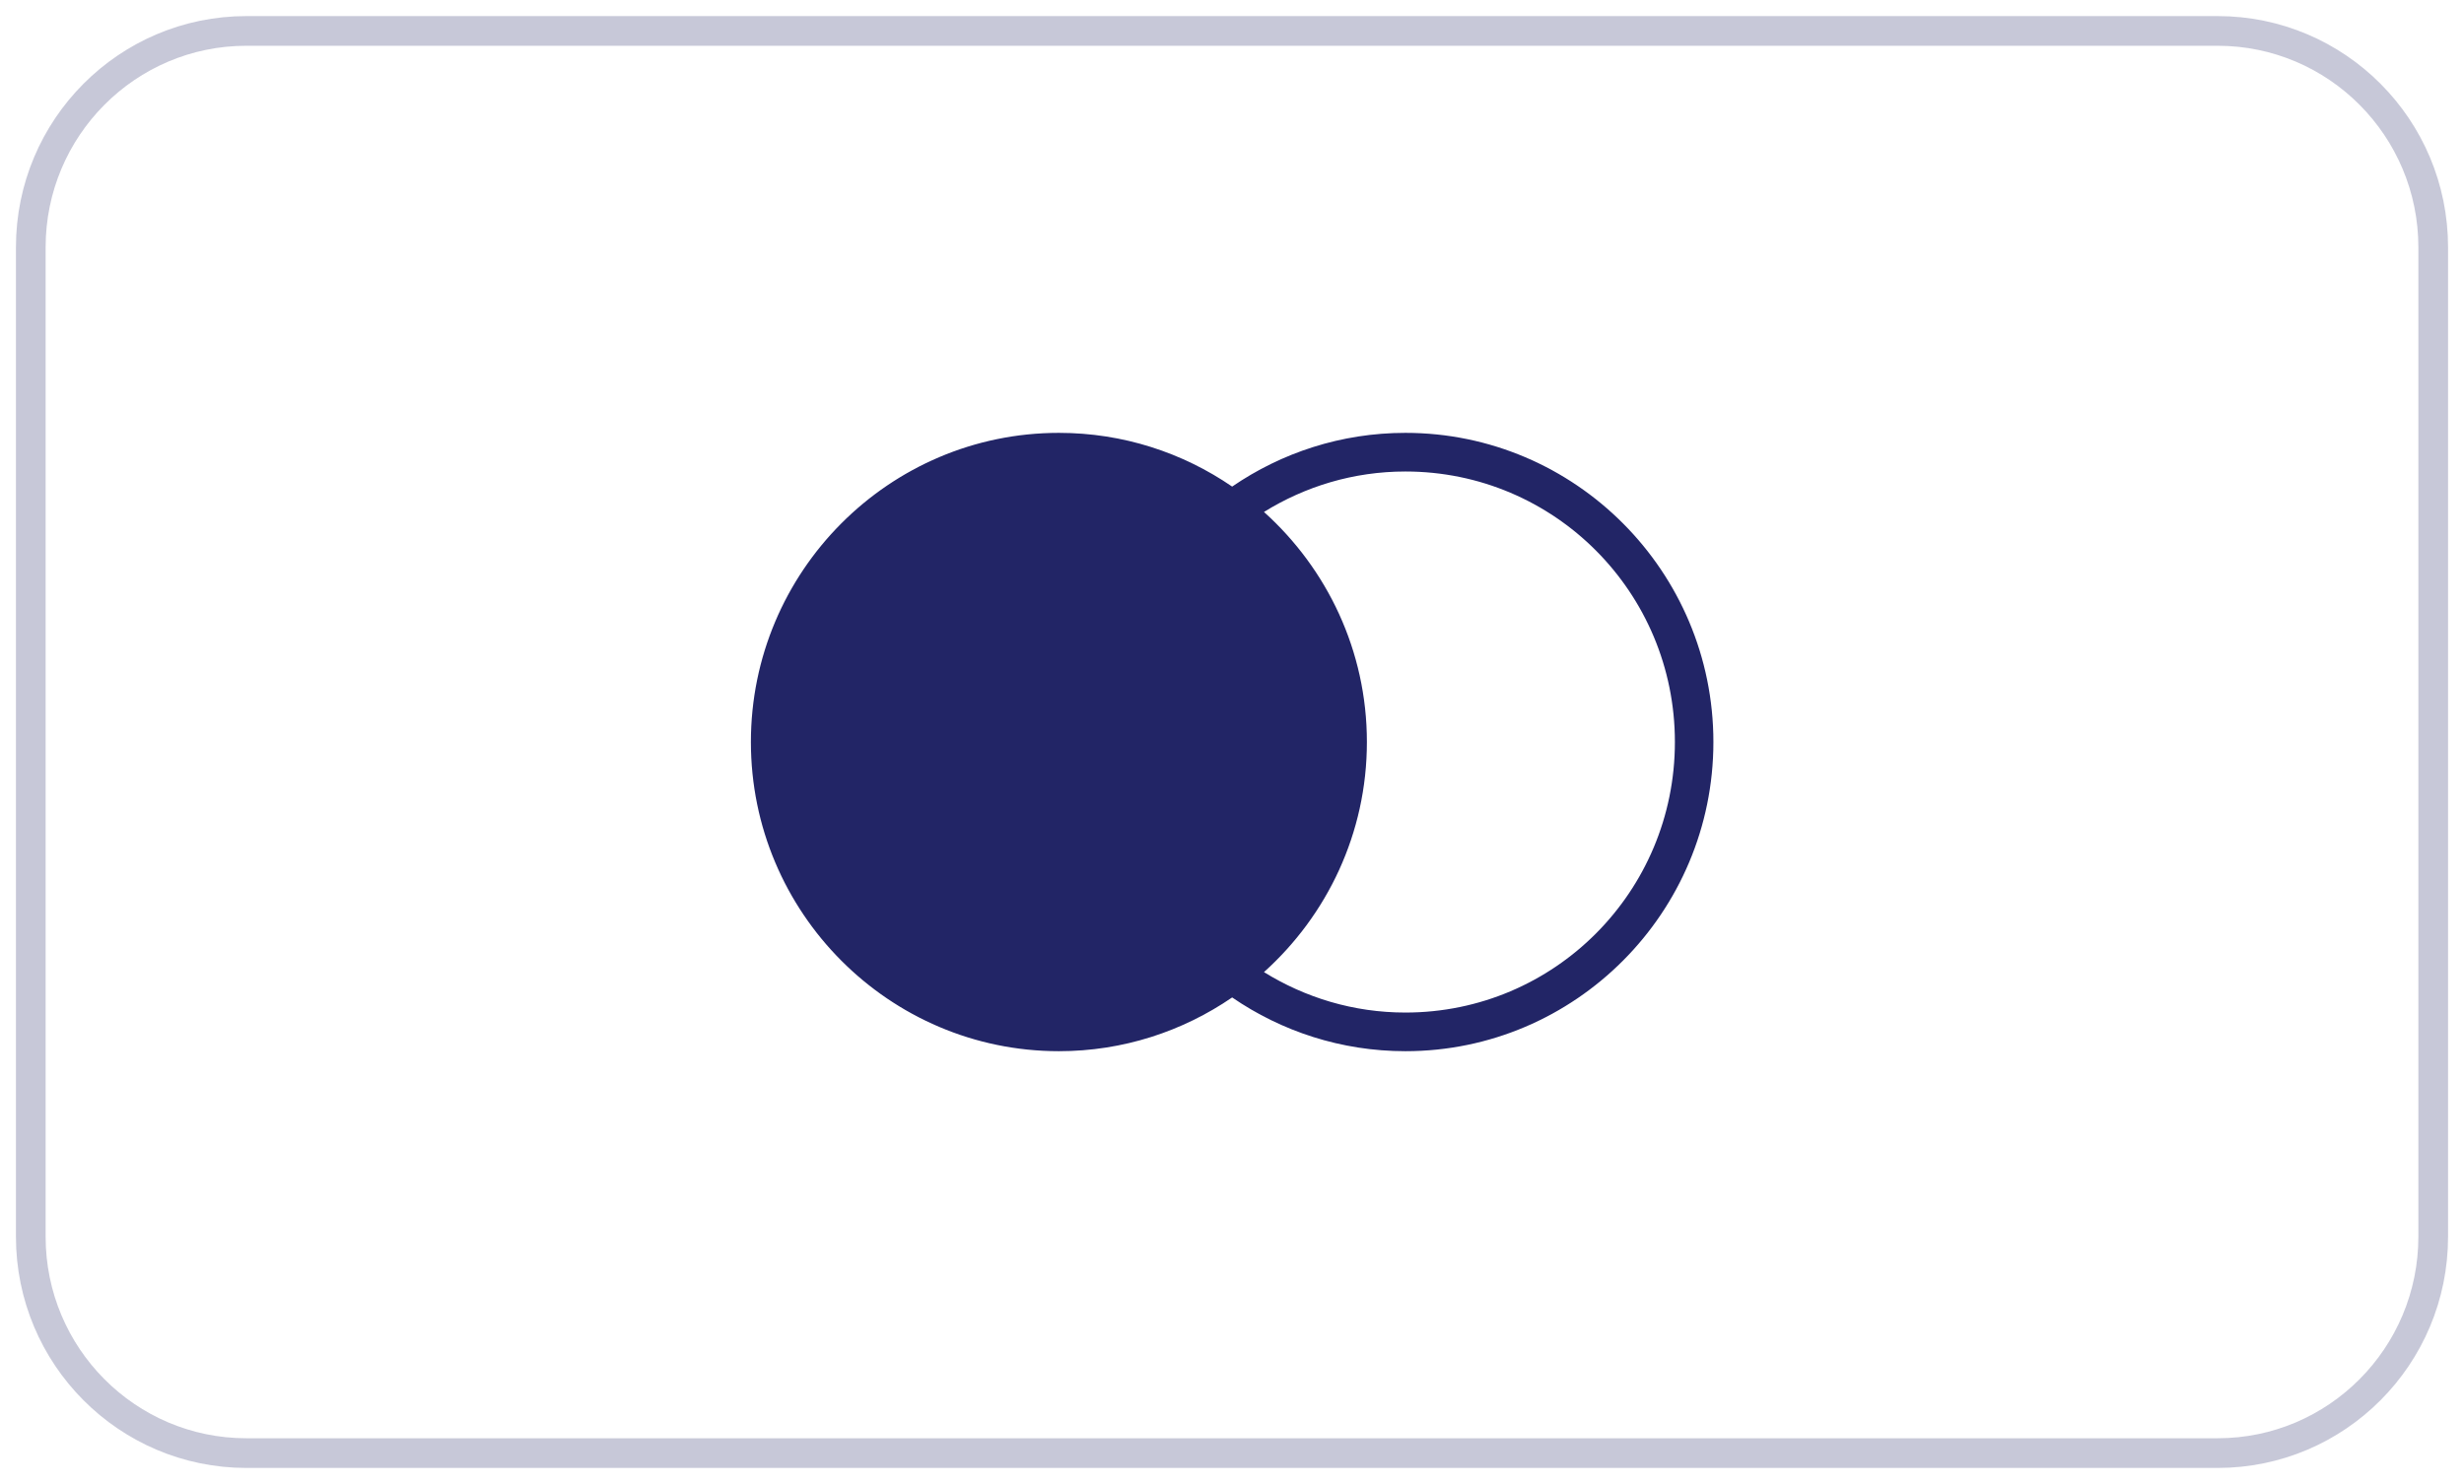 <?xml version="1.0" encoding="UTF-8"?> <svg xmlns="http://www.w3.org/2000/svg" width="83" height="50" viewBox="0 0 83 50" fill="none"> <g clip-path="url(#clip0_50_893)"> <path d="M35.669 14.584C29.949 14.584 25.294 19.257 25.294 25C25.294 30.744 29.949 35.417 35.669 35.417C37.832 35.417 39.841 34.747 41.505 33.606C43.169 34.747 45.178 35.417 47.341 35.417C53.063 35.417 57.716 30.745 57.716 25C57.716 19.255 53.063 14.584 47.341 14.584C45.178 14.584 43.169 15.254 41.505 16.394C39.841 15.253 37.832 14.584 35.669 14.584ZM47.341 15.886C52.362 15.886 56.419 19.959 56.419 25C56.419 30.042 52.362 34.115 47.341 34.115C45.59 34.115 43.962 33.611 42.577 32.752C44.699 30.843 46.044 28.079 46.044 25C46.044 21.921 44.699 19.157 42.577 17.249C43.962 16.39 45.59 15.886 47.341 15.886Z" fill="#222566"></path> <path opacity="0.25" d="M74.7 1.042H8.3C4.289 1.042 1.037 4.306 1.037 8.333V41.666C1.037 45.694 4.289 48.958 8.3 48.958H74.7C78.711 48.958 81.963 45.694 81.963 41.666V8.333C81.963 4.306 78.711 1.042 74.7 1.042Z" stroke="#222566"></path> </g> <defs> <clipPath id="clip0_50_893"> <rect width="83" height="50" fill="white"></rect> </clipPath> </defs> </svg> 